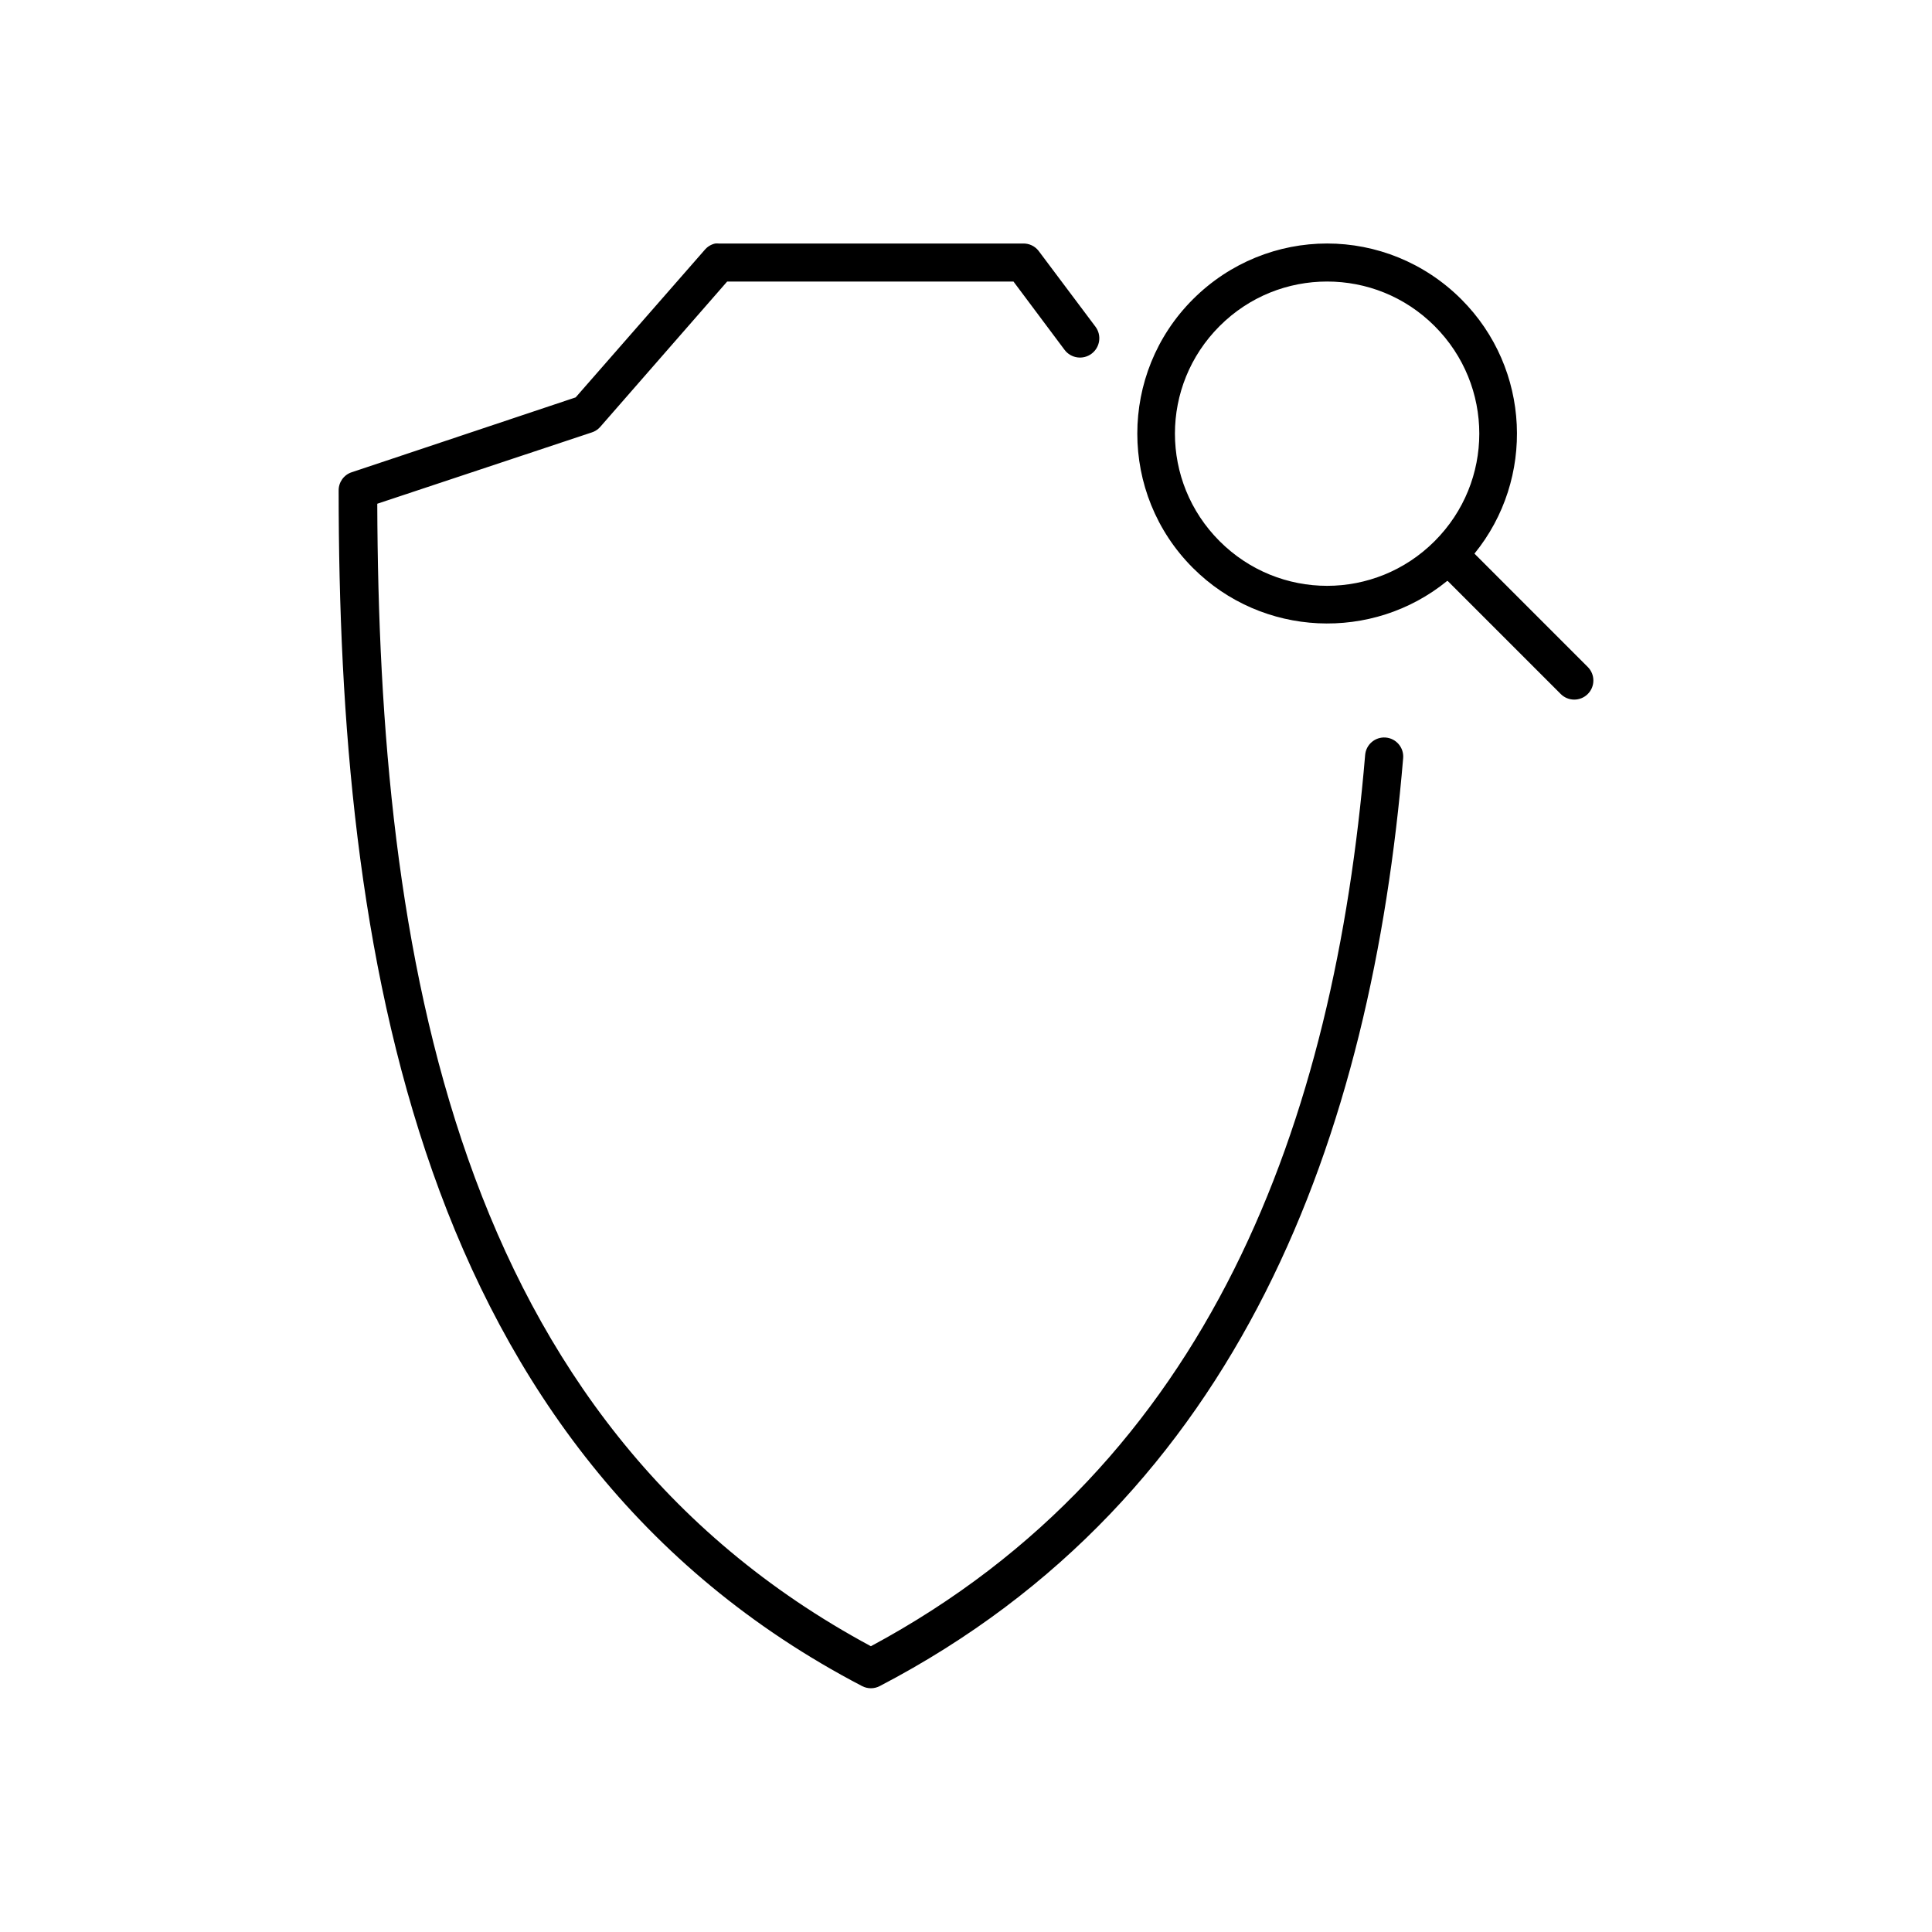 <?xml version="1.0" encoding="UTF-8"?>
<!-- Uploaded to: ICON Repo, www.iconrepo.com, Generator: ICON Repo Mixer Tools -->
<svg fill="#000000" width="800px" height="800px" version="1.1" viewBox="144 144 512 512" xmlns="http://www.w3.org/2000/svg">
 <path d="m333.55 208.53c-1.113 0.242-2.109 0.852-2.832 1.734l-34.16 39.047-59.348 19.84-0.004-0.004c-2.098 0.691-3.504 2.672-3.461 4.883 0 60.738 5.047 124.14 24.875 180.44 19.828 56.293 54.668 105.48 113.82 136.35v-0.004c1.477 0.785 3.246 0.785 4.723 0 95.941-50.062 130.28-146.17 138.69-245.93 0.215-2.785-1.863-5.215-4.644-5.434-2.785-0.219-5.215 1.863-5.434 4.644-8.188 97.113-40.809 187.73-130.98 236.17-55.121-29.652-87.816-75.402-106.73-129.11-18.848-53.508-23.895-114.55-24.086-173.66l56.832-18.895v0.004c0.848-0.27 1.605-0.762 2.203-1.418l33.688-38.574h75.879l13.539 18.105c1.699 2.258 4.902 2.711 7.16 1.016 2.258-1.691 2.719-4.894 1.027-7.156l-15.113-20.152c-0.992-1.242-2.508-1.941-4.094-1.891h-80.602c-0.312-0.031-0.629-0.031-0.945 0zm162.15 0c-12.887 0-25.762 4.984-35.578 14.801-19.633 19.633-19.633 51.531 0 71.168 18.402 18.406 47.625 19.57 67.379 3.465h0.156l29.91 29.914c0.941 0.961 2.223 1.512 3.566 1.527s2.641-0.504 3.602-1.445c0.961-0.938 1.512-2.223 1.523-3.566 0.016-1.348-0.508-2.641-1.449-3.602l-30.066-30.074c16.105-19.758 14.941-48.98-3.465-67.387-9.816-9.816-22.691-14.801-35.578-14.801zm0 10.078c10.32 0 20.602 3.918 28.492 11.809 15.781 15.785 15.781 41.215 0 56.996-15.781 15.785-41.207 15.785-56.988 0-15.781-15.781-15.781-41.215 0-56.996 7.891-7.891 18.172-11.809 28.492-11.809z"/>
</svg>
